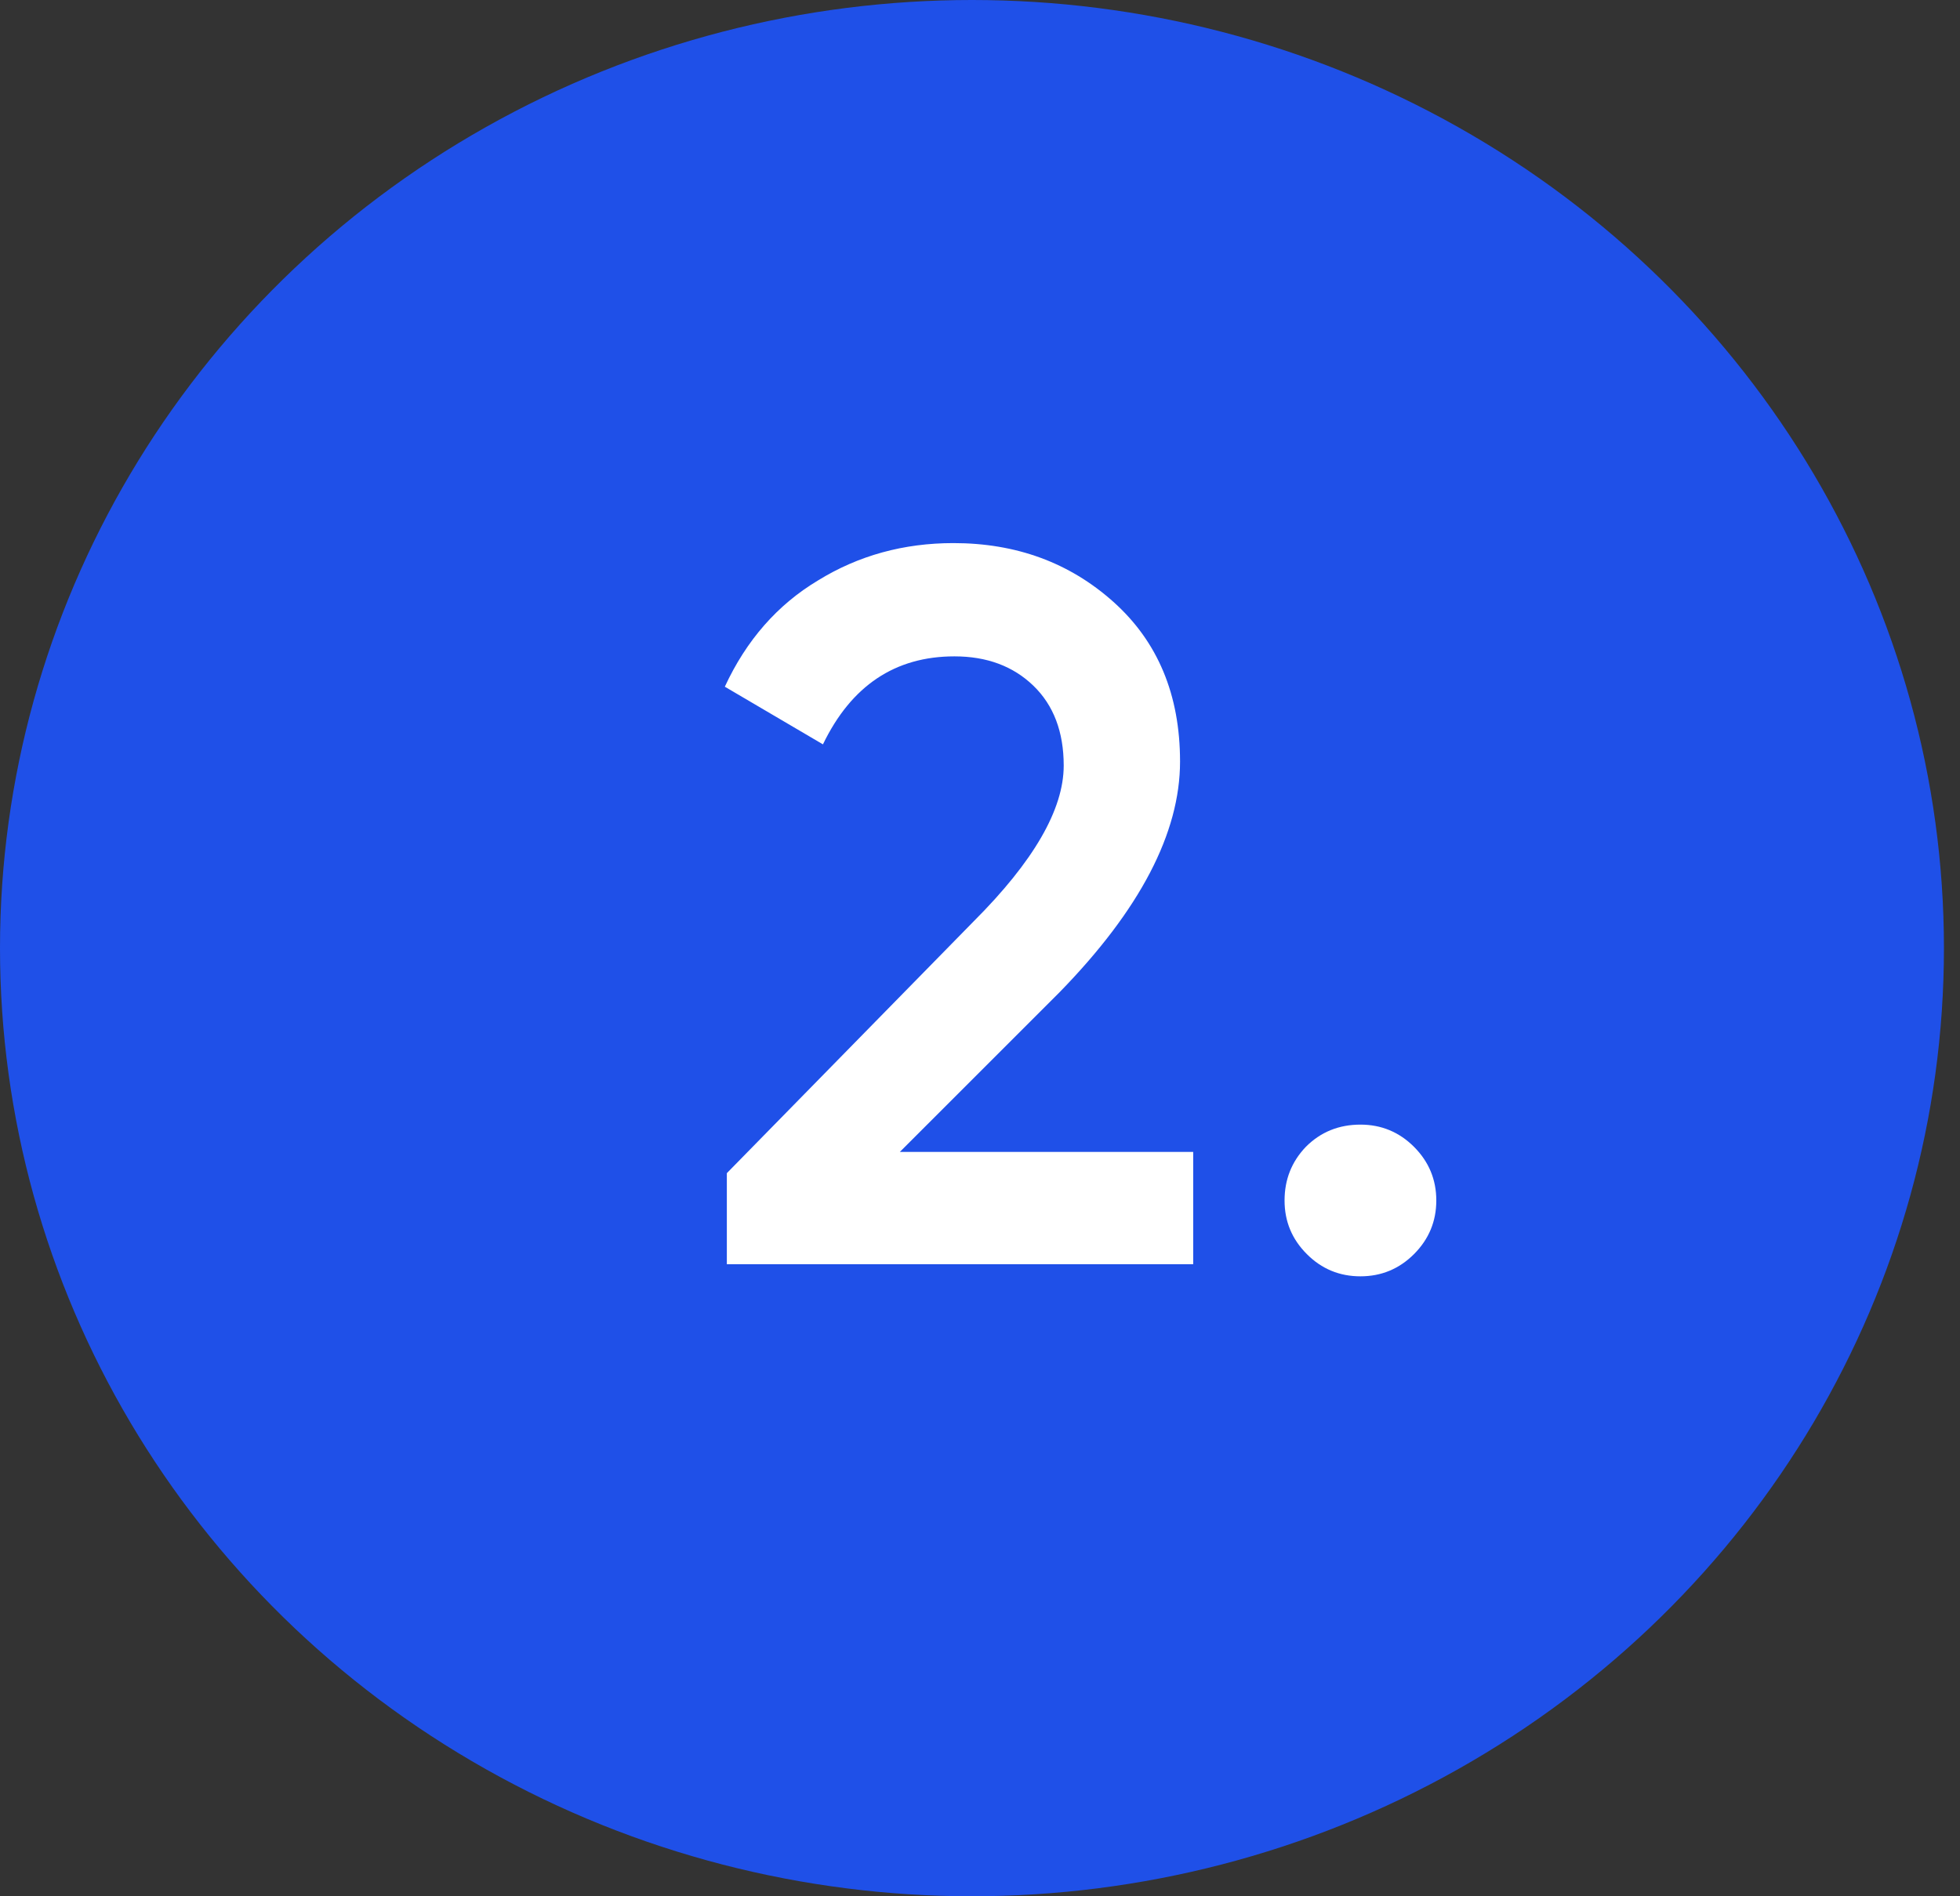 <?xml version="1.0" encoding="UTF-8"?> <svg xmlns="http://www.w3.org/2000/svg" width="31" height="30" viewBox="0 0 31 30" fill="none"><rect x="0" y="0" width="31" height="30" fill="#333333" stroke="none"/><ellipse cx="15.373" cy="15" rx="15.373" ry="15" fill="#1F50E8"></ellipse><path d="M18.872 20H11.496V18.56L15.4 14.576C16.349 13.627 16.824 12.805 16.824 12.112C16.824 11.579 16.664 11.157 16.344 10.848C16.024 10.539 15.608 10.384 15.096 10.384C14.157 10.384 13.464 10.848 13.016 11.776L11.464 10.864C11.805 10.128 12.296 9.568 12.936 9.184C13.576 8.789 14.291 8.592 15.08 8.592C16.072 8.592 16.915 8.901 17.608 9.52C18.312 10.149 18.664 10.992 18.664 12.048C18.664 13.179 18.029 14.395 16.76 15.696L14.232 18.224H18.872V20ZM21.517 17.792C21.847 17.792 22.13 17.909 22.365 18.144C22.599 18.379 22.717 18.661 22.717 18.992C22.717 19.323 22.599 19.605 22.365 19.84C22.13 20.075 21.847 20.192 21.517 20.192C21.186 20.192 20.903 20.075 20.669 19.84C20.434 19.605 20.317 19.323 20.317 18.992C20.317 18.661 20.429 18.379 20.653 18.144C20.887 17.909 21.175 17.792 21.517 17.792Z" fill="white"></path></svg> 